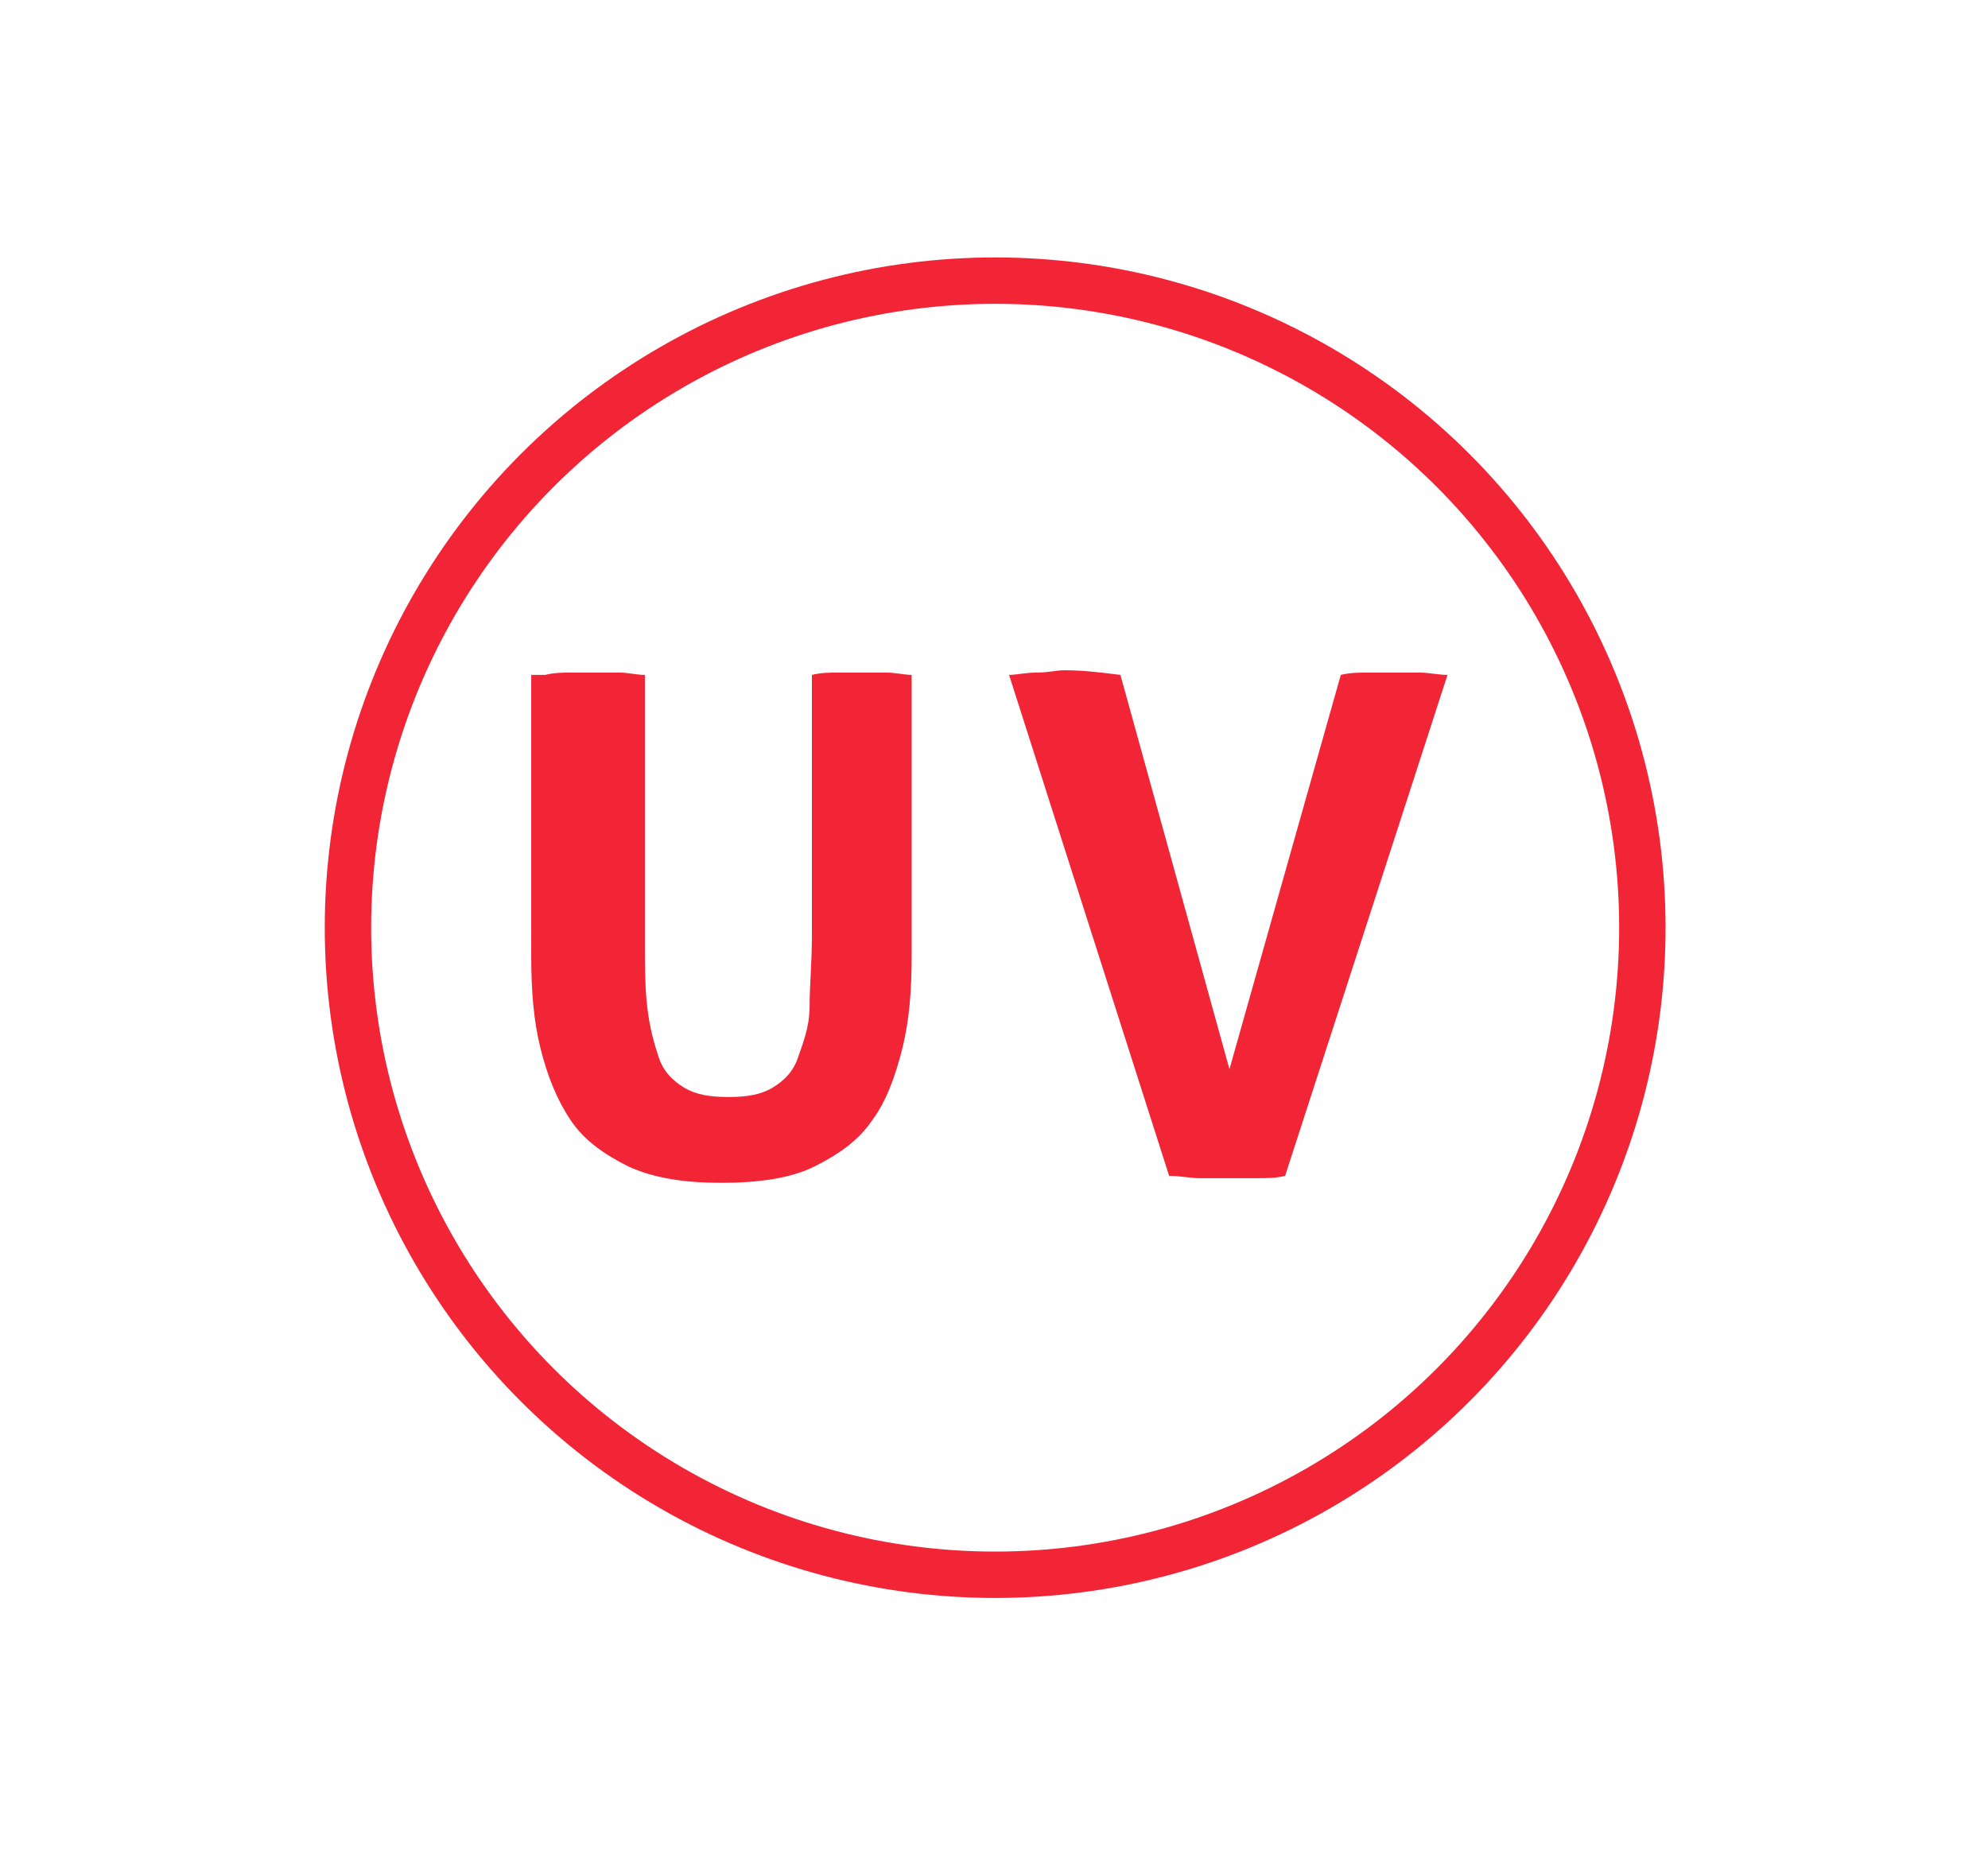 <svg xmlns="http://www.w3.org/2000/svg" viewBox="0 0 85.7 80.1"><circle cx="42.9" cy="40" r="27.9" fill="none" stroke="#f12535" stroke-width="2" stroke-miterlimit="10"/><path d="M23.5 29.1c.4-.1.8-.1 1.1-.1h2.1c.4 0 .7.1 1.1.1v11.2c0 1.2 0 2.3.1 3.1.1.9.3 1.6.5 2.2s.6 1 1.1 1.3 1.1.4 1.9.4 1.4-.1 1.9-.4c.5-.3.9-.7 1.1-1.3s.5-1.3.5-2.2.1-1.9.1-3.1V29.1c.4-.1.8-.1 1.1-.1h2.1c.4 0 .8.1 1.1.1v12.1c0 1.5-.1 2.8-.4 4s-.7 2.3-1.3 3.1c-.6.9-1.5 1.5-2.5 2s-2.4.7-4 .7-2.9-.2-4-.7c-1-.5-1.9-1.1-2.5-2s-1-1.9-1.3-3.1-.4-2.5-.4-4V29.1h.6zm20 0c.3 0 .7-.1 1.2-.1s.8-.1 1.2-.1c.8 0 1.6.1 2.4.2l4.7 17 4.8-17c.4-.1.8-.1 1.2-.1h2.2c.4 0 .8.1 1.2.1l-7 21.6c-.4.1-.8.1-1.2.1h-2.5c-.4 0-.8-.1-1.3-.1l-6.9-21.6z" fill="#f12535"/></svg>